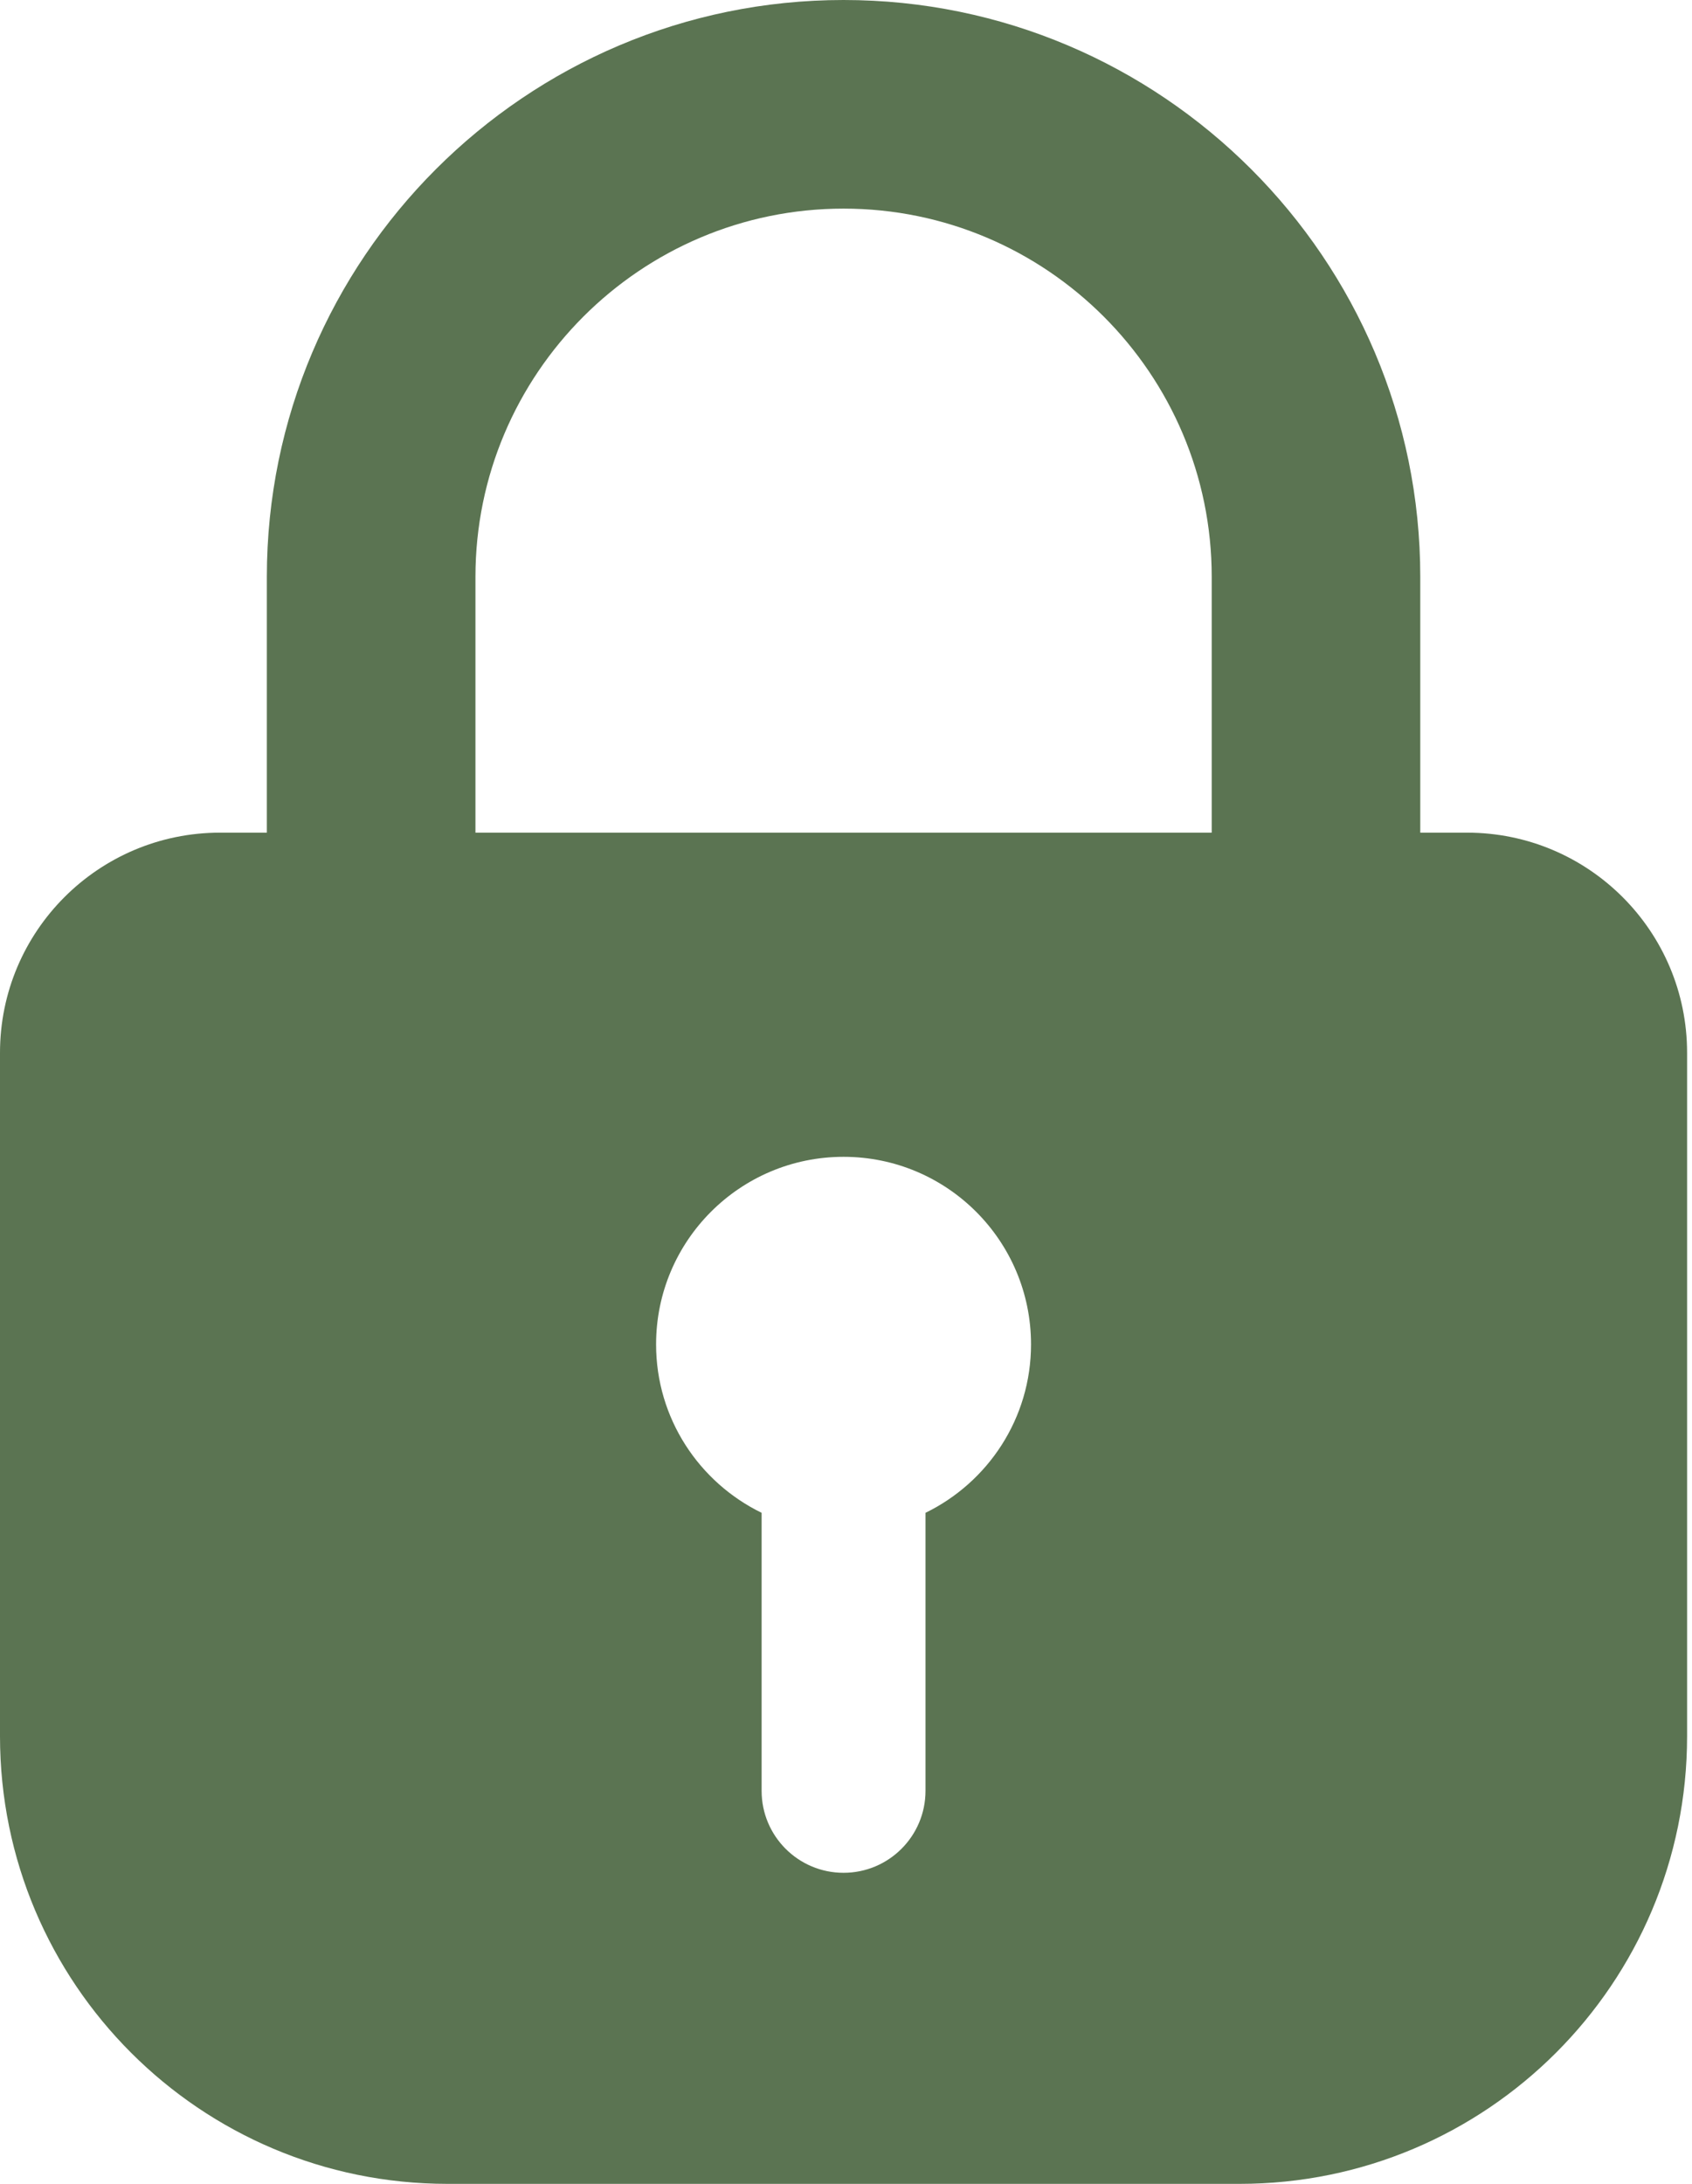 <?xml version="1.0" encoding="UTF-8"?>
<svg xmlns="http://www.w3.org/2000/svg" width="62" height="80" viewBox="0 0 62 80" fill="none">
  <path d="M53.757 30.502H52.043V21.132C52.043 9.48 42.564 0 30.91 0C19.258 0 9.778 9.48 9.778 21.132V30.502H8.064C3.61 30.502 0 34.112 0 38.566V63.601C0 72.658 7.342 80 16.398 80H45.422C54.479 80 61.82 72.658 61.82 63.601V38.566C61.82 34.112 58.21 30.502 53.757 30.502ZM33.913 55.418V65.603C33.913 67.261 32.568 68.605 30.91 68.605C29.252 68.605 27.908 67.261 27.908 65.603V55.418C25.621 54.303 24.041 51.962 24.041 49.247C24.041 45.453 27.117 42.377 30.91 42.377C34.704 42.377 37.78 45.453 37.78 49.247C37.78 51.962 36.2 54.303 33.913 55.418ZM44.401 30.502H17.422V21.132C17.422 13.694 23.473 7.642 30.911 7.642C38.35 7.642 44.401 13.694 44.401 21.132V30.502Z" fill="#5B7452"></path>
</svg>
